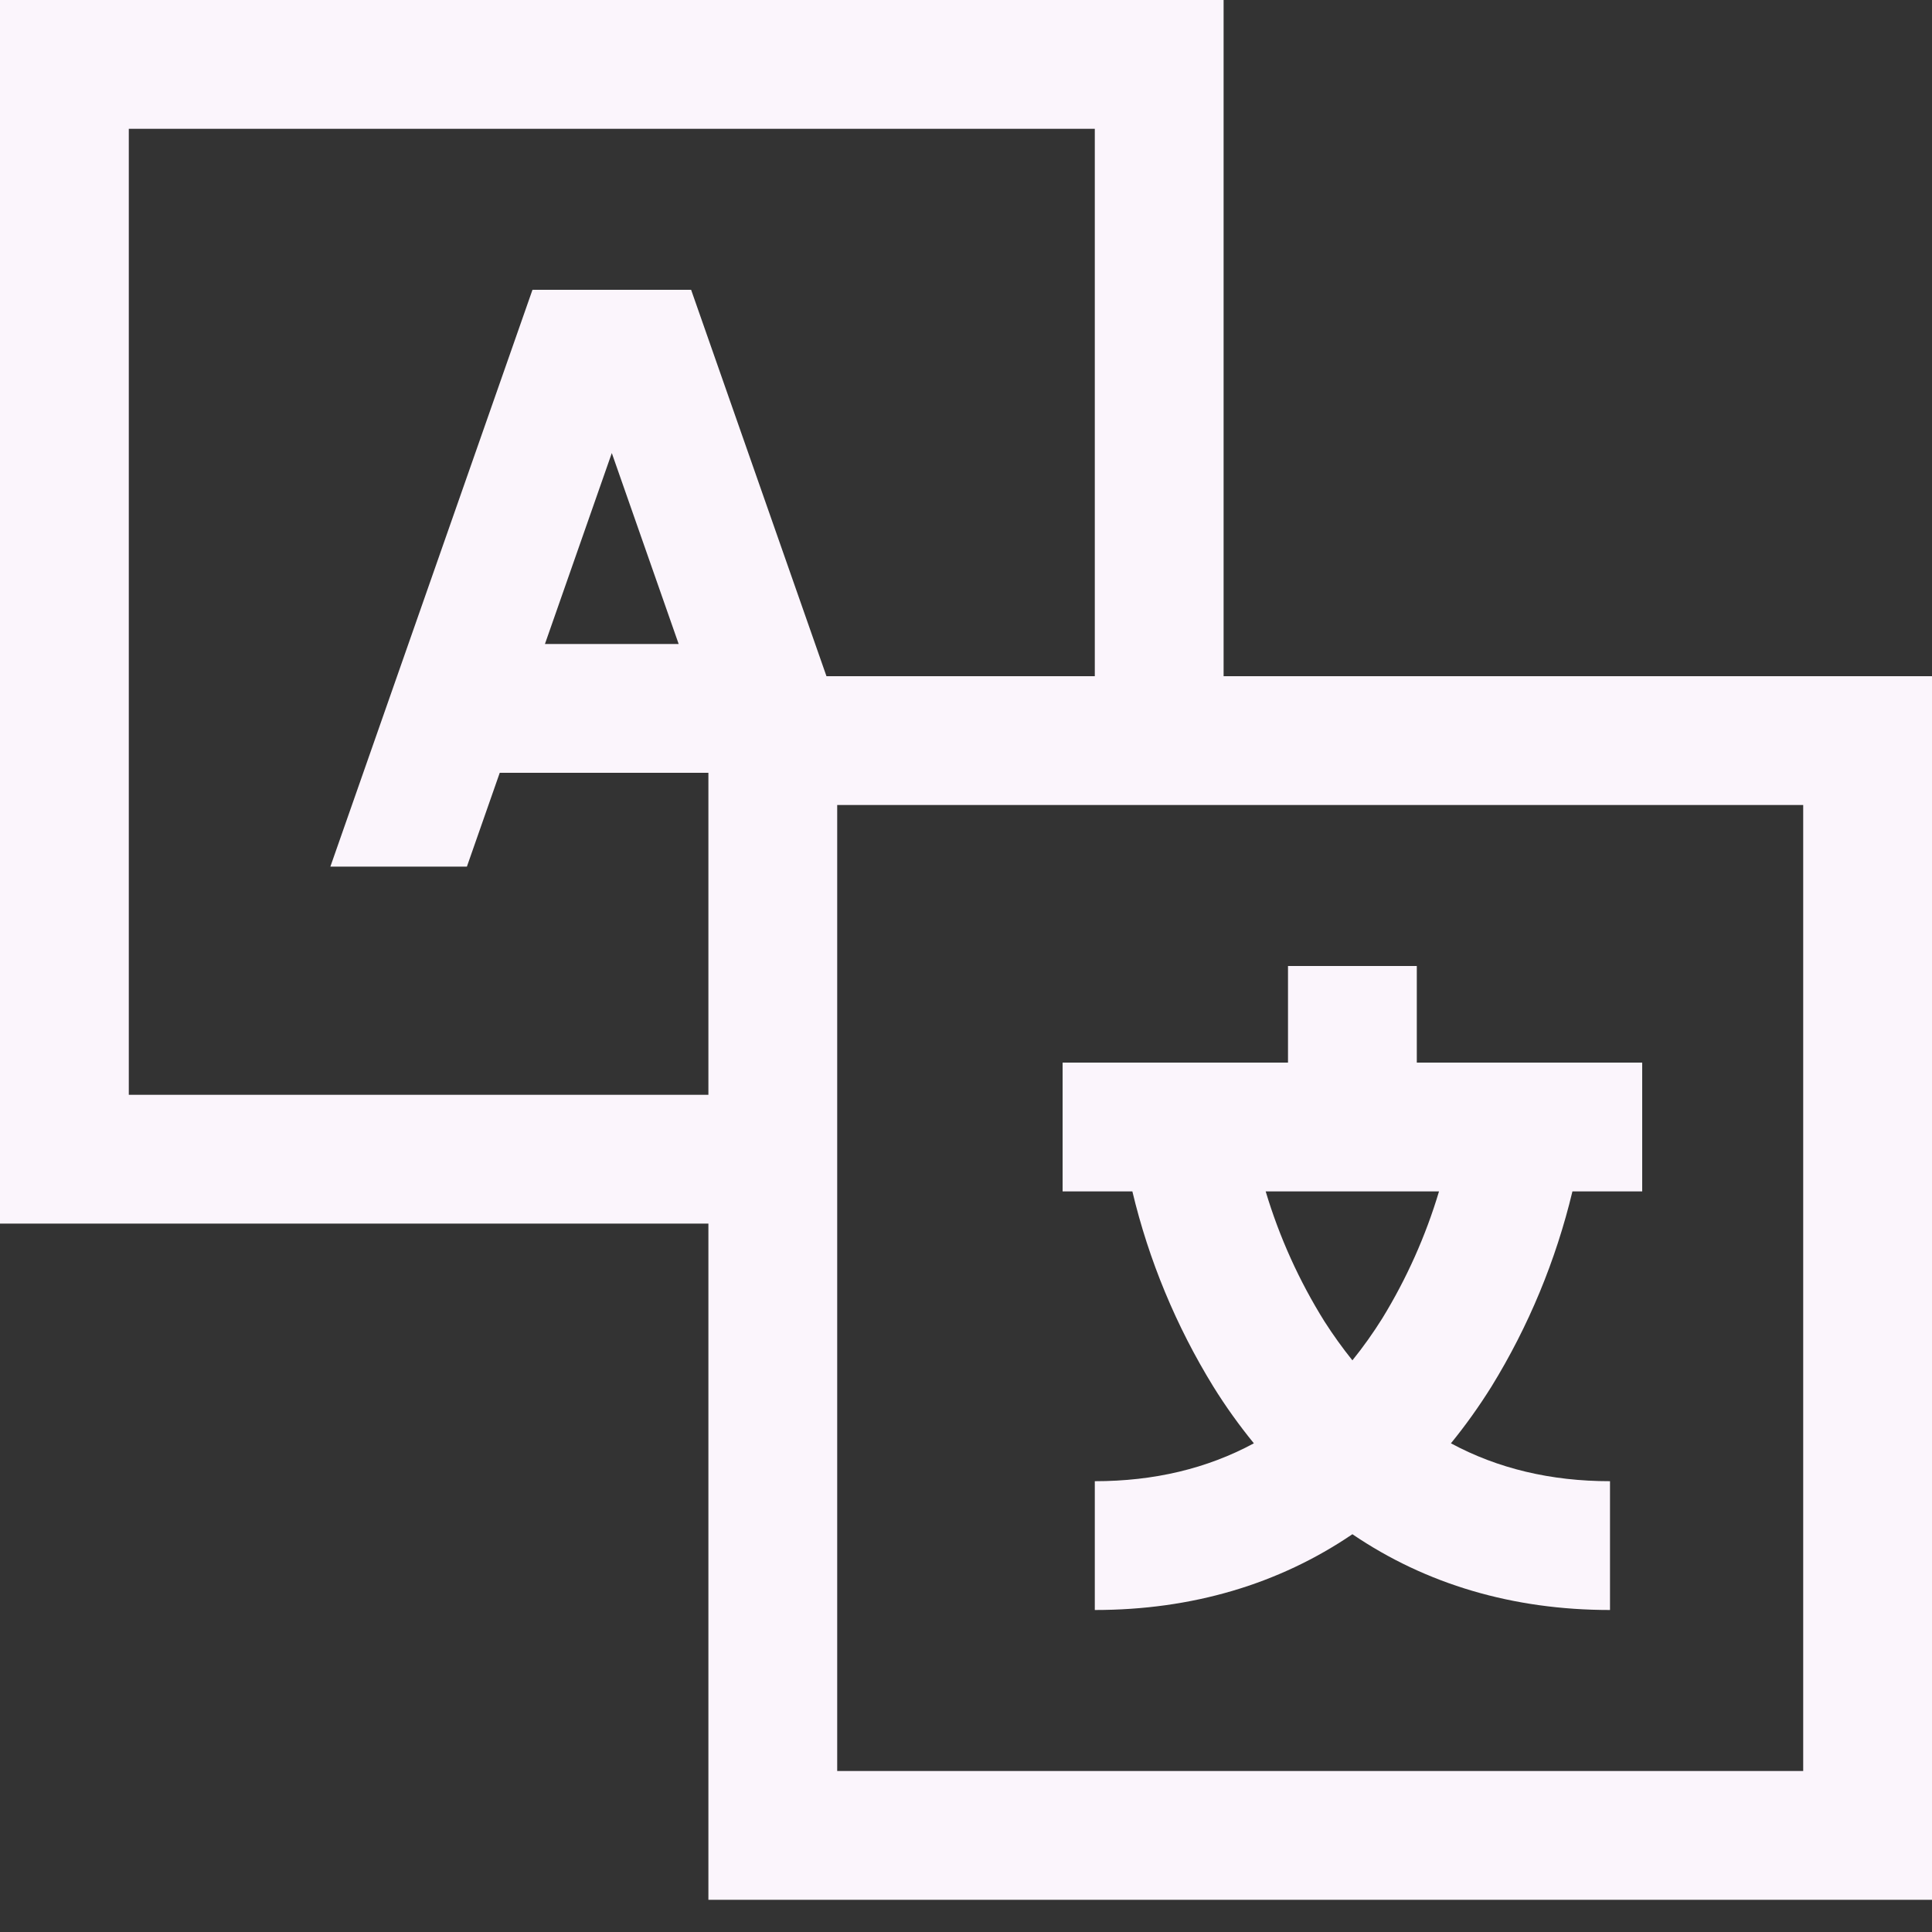 <svg width="18" height="18" viewBox="0 0 18 18" fill="none" xmlns="http://www.w3.org/2000/svg">
<rect x="0" y="0" width="18" height="18" fill="#333333" stroke="none"/>
<path d="M11.4 0H0V11.4H6.6V17.7H18V6.3H11.4V0ZM4.961 2.7L3.078 8.074H4.35L4.656 7.2H6.6V10.2H1.2V1.2H10.2V6.3H7.7L6.439 2.7H4.961ZM6.323 6H5.077L5.7 4.221L6.323 6ZM16.8 7.5V16.5H7.8V7.5H16.8Z" fill="#FBF5FC"/>
<path d="M11.304 12.918C11.418 13.102 11.545 13.279 11.682 13.447C11.247 13.682 10.753 13.8 10.2 13.8V15C11.105 15 11.914 14.76 12.6 14.294C13.286 14.76 14.095 15 15 15V13.8C14.448 13.8 13.954 13.682 13.518 13.447C13.655 13.279 13.781 13.102 13.896 12.918C14.242 12.356 14.496 11.742 14.65 11.1H15.3V9.9H13.2V9H12V9.9H9.9V11.1H10.55C10.703 11.742 10.958 12.356 11.304 12.918ZM13.407 11.1C13.283 11.515 13.105 11.913 12.879 12.282C12.794 12.418 12.701 12.549 12.6 12.674C12.507 12.558 12.42 12.437 12.34 12.312C12.104 11.934 11.92 11.527 11.792 11.1H13.407Z" fill="#FBF5FC"/>
</svg>
